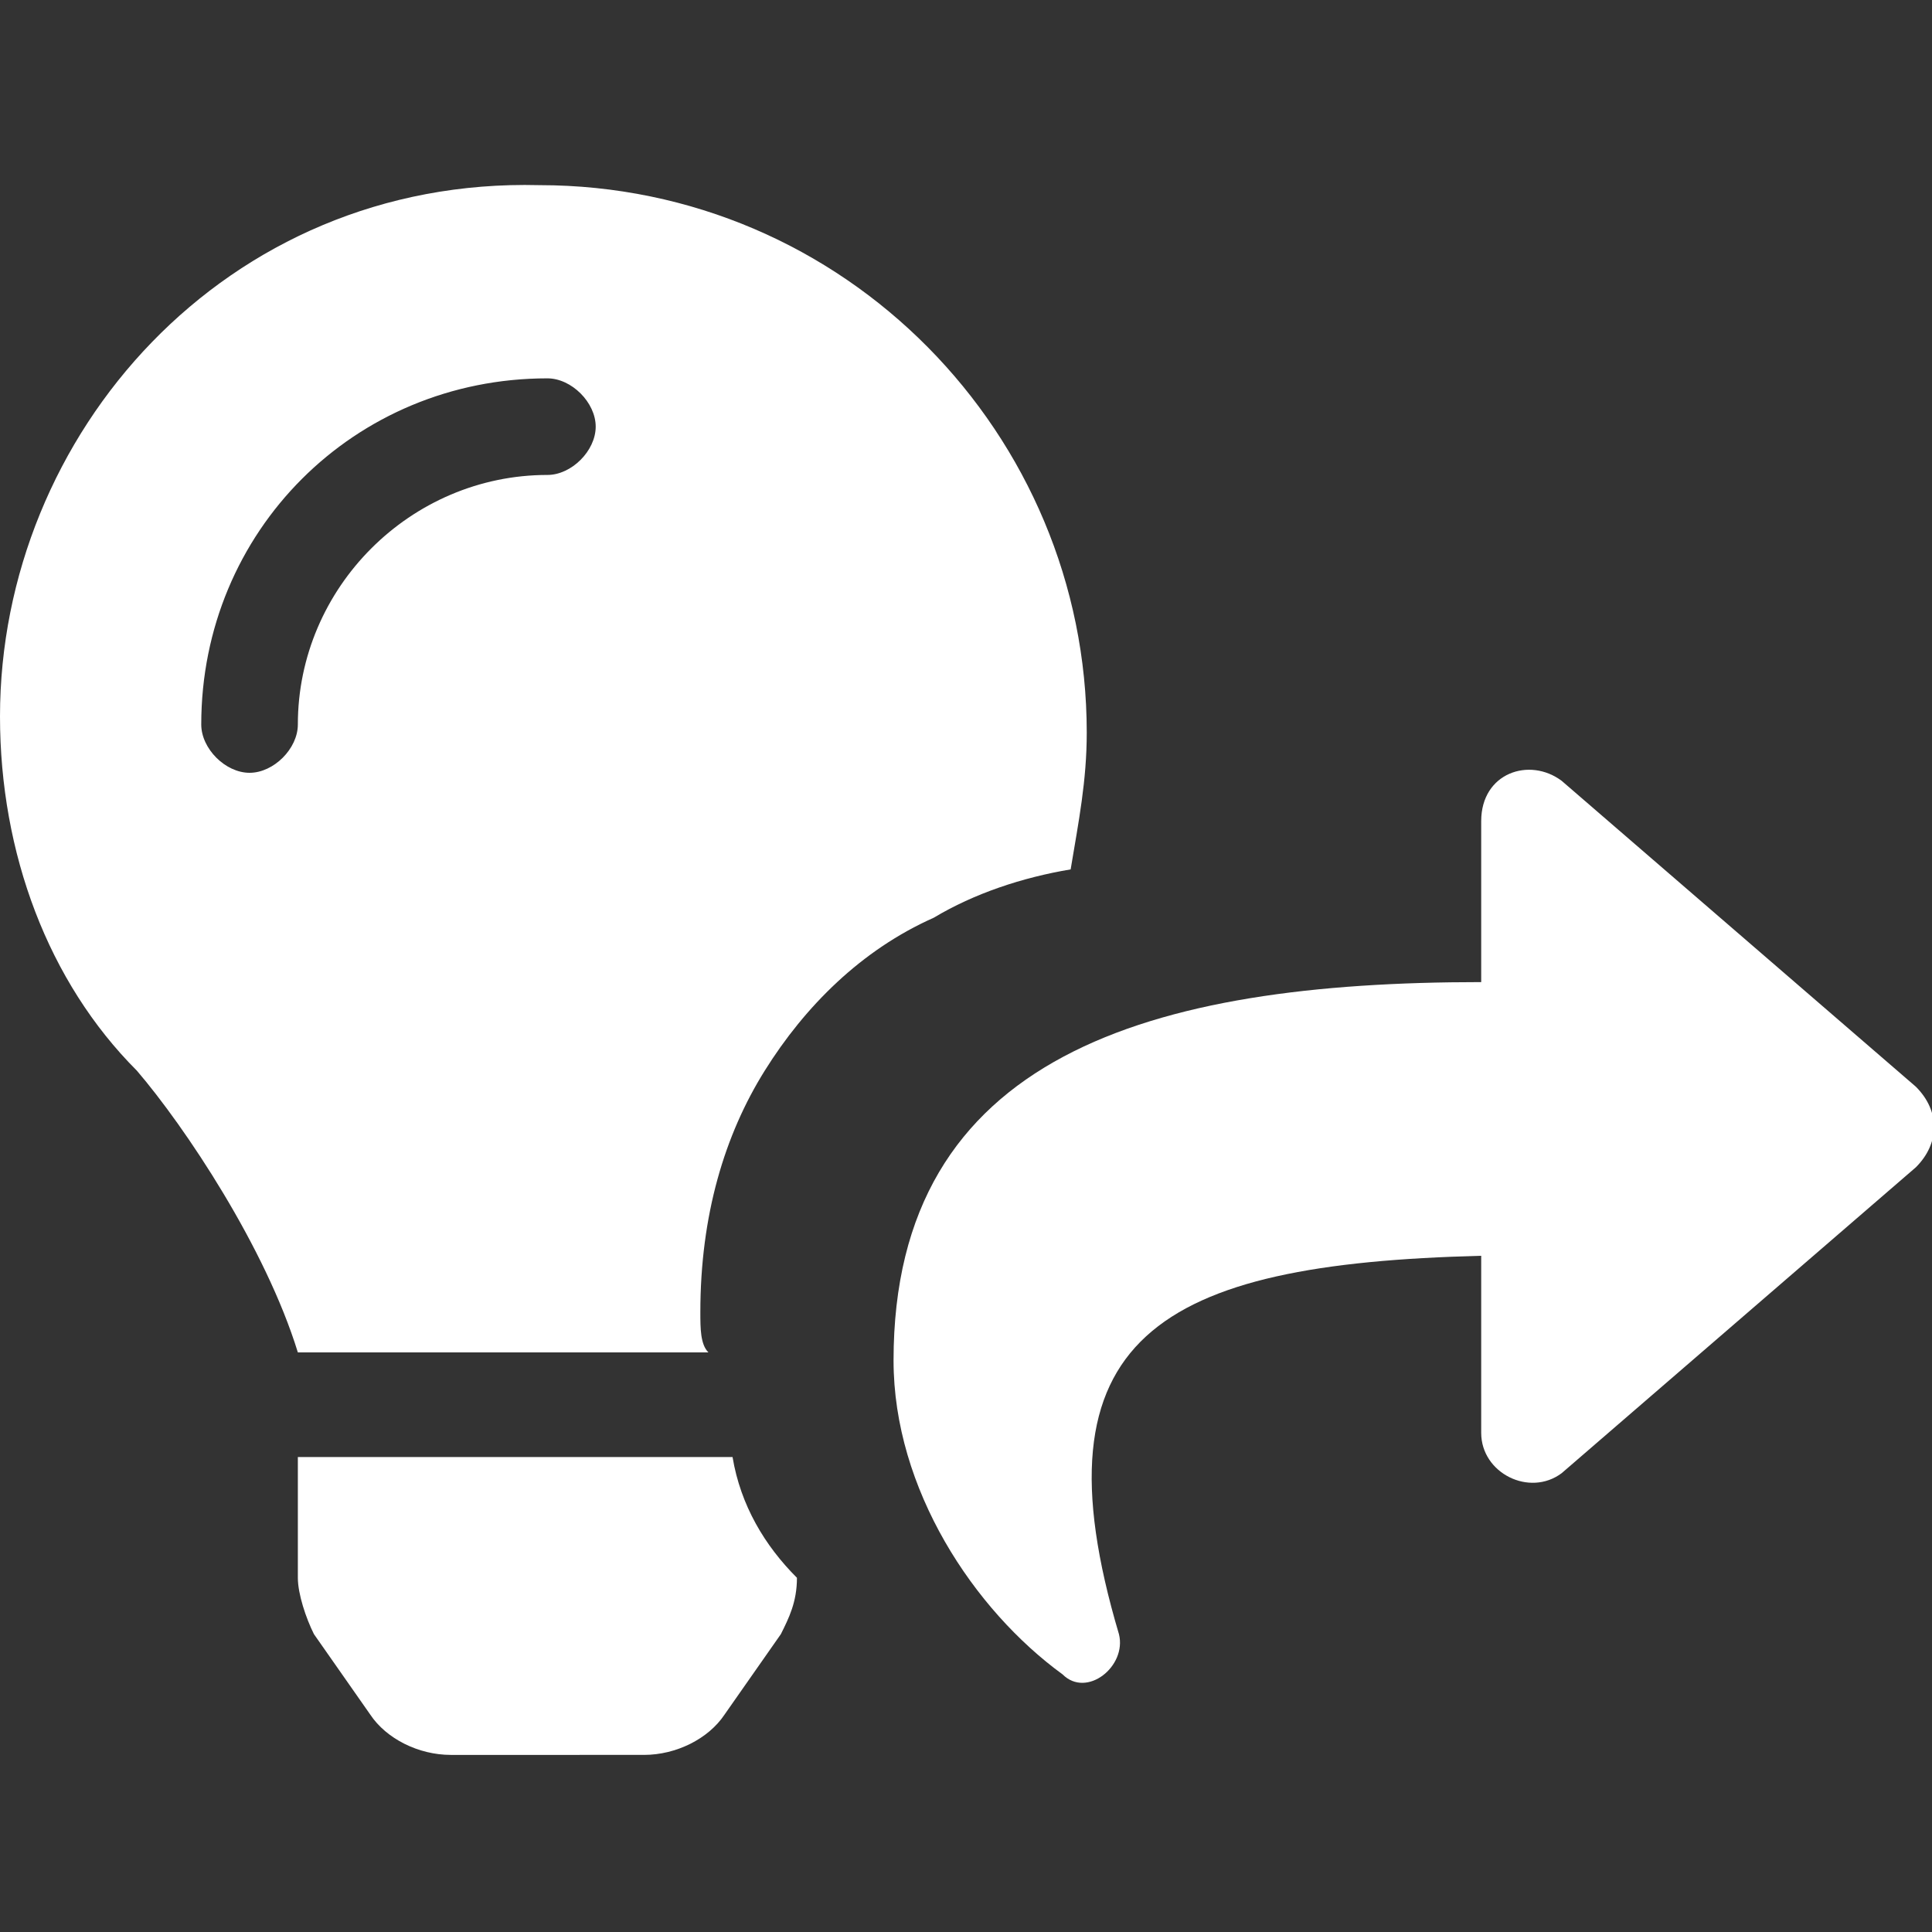 <?xml version="1.0" encoding="utf-8"?>
<!-- Generator: Adobe Illustrator 22.1.0, SVG Export Plug-In . SVG Version: 6.00 Build 0)  -->
<svg version="1.1" id="Layer_1" xmlns="http://www.w3.org/2000/svg" xmlns:xlink="http://www.w3.org/1999/xlink" x="0px" y="0px"
	 viewBox="0 0 24 24" style="enable-background:new 0 0 24 24;" xml:space="preserve">
<rect x="0" y="0" width="24" height="24" fill="#333333" stroke="none"/>
<style type="text/css">
	.st0{fill:#ffffff;}
</style>
<g>
	<g>
		<g>
			<path class="st0" d="M9.1,18.1H3.7v1.5c0,0.2,0.1,0.5,0.2,0.7l0.7,1c0.2,0.3,0.6,0.5,1,0.5H8c0.4,0,0.8-0.2,1-0.5l0.7-1
				c0.1-0.2,0.2-0.4,0.2-0.7C9.5,19.2,9.2,18.7,9.1,18.1z"/>
			<path class="st0" d="M8.7,16.3c0-1.2,0.3-2.2,0.8-3s1.2-1.5,2.1-1.9c0.5-0.3,1.1-0.5,1.7-0.6c0.1-0.6,0.2-1.1,0.2-1.7
				c0-3.7-3-6.8-6.8-6.8C2.8,2.2,0,5.4,0,8.9c0,1.7,0.6,3.3,1.7,4.4c0.6,0.7,1.6,2.2,2,3.5l0,0h5.1C8.7,16.7,8.7,16.5,8.7,16.3z
				 M6.8,5.9C5.1,5.9,3.7,7.3,3.7,9c0,0.3-0.3,0.6-0.6,0.6S2.5,9.3,2.5,9c0-2.4,1.9-4.3,4.3-4.3c0.3,0,0.6,0.3,0.6,0.6
				C7.4,5.6,7.1,5.9,6.8,5.9z"/>
		</g>
		<path class="st0" d="M23.8,13.5l-4.4-3.8c-0.4-0.3-1-0.1-1,0.5v2c-4.1,0-7.3,0.9-7.3,4.7c0,1.6,1,3.1,2.1,3.9
			c0.3,0.3,0.8-0.1,0.7-0.5c-1.1-3.7,0.5-4.6,4.5-4.7v2.2c0,0.5,0.6,0.8,1,0.5l4.4-3.8C24.1,14.2,24.1,13.8,23.8,13.5z"/>
	</g>
</g>
</svg>
